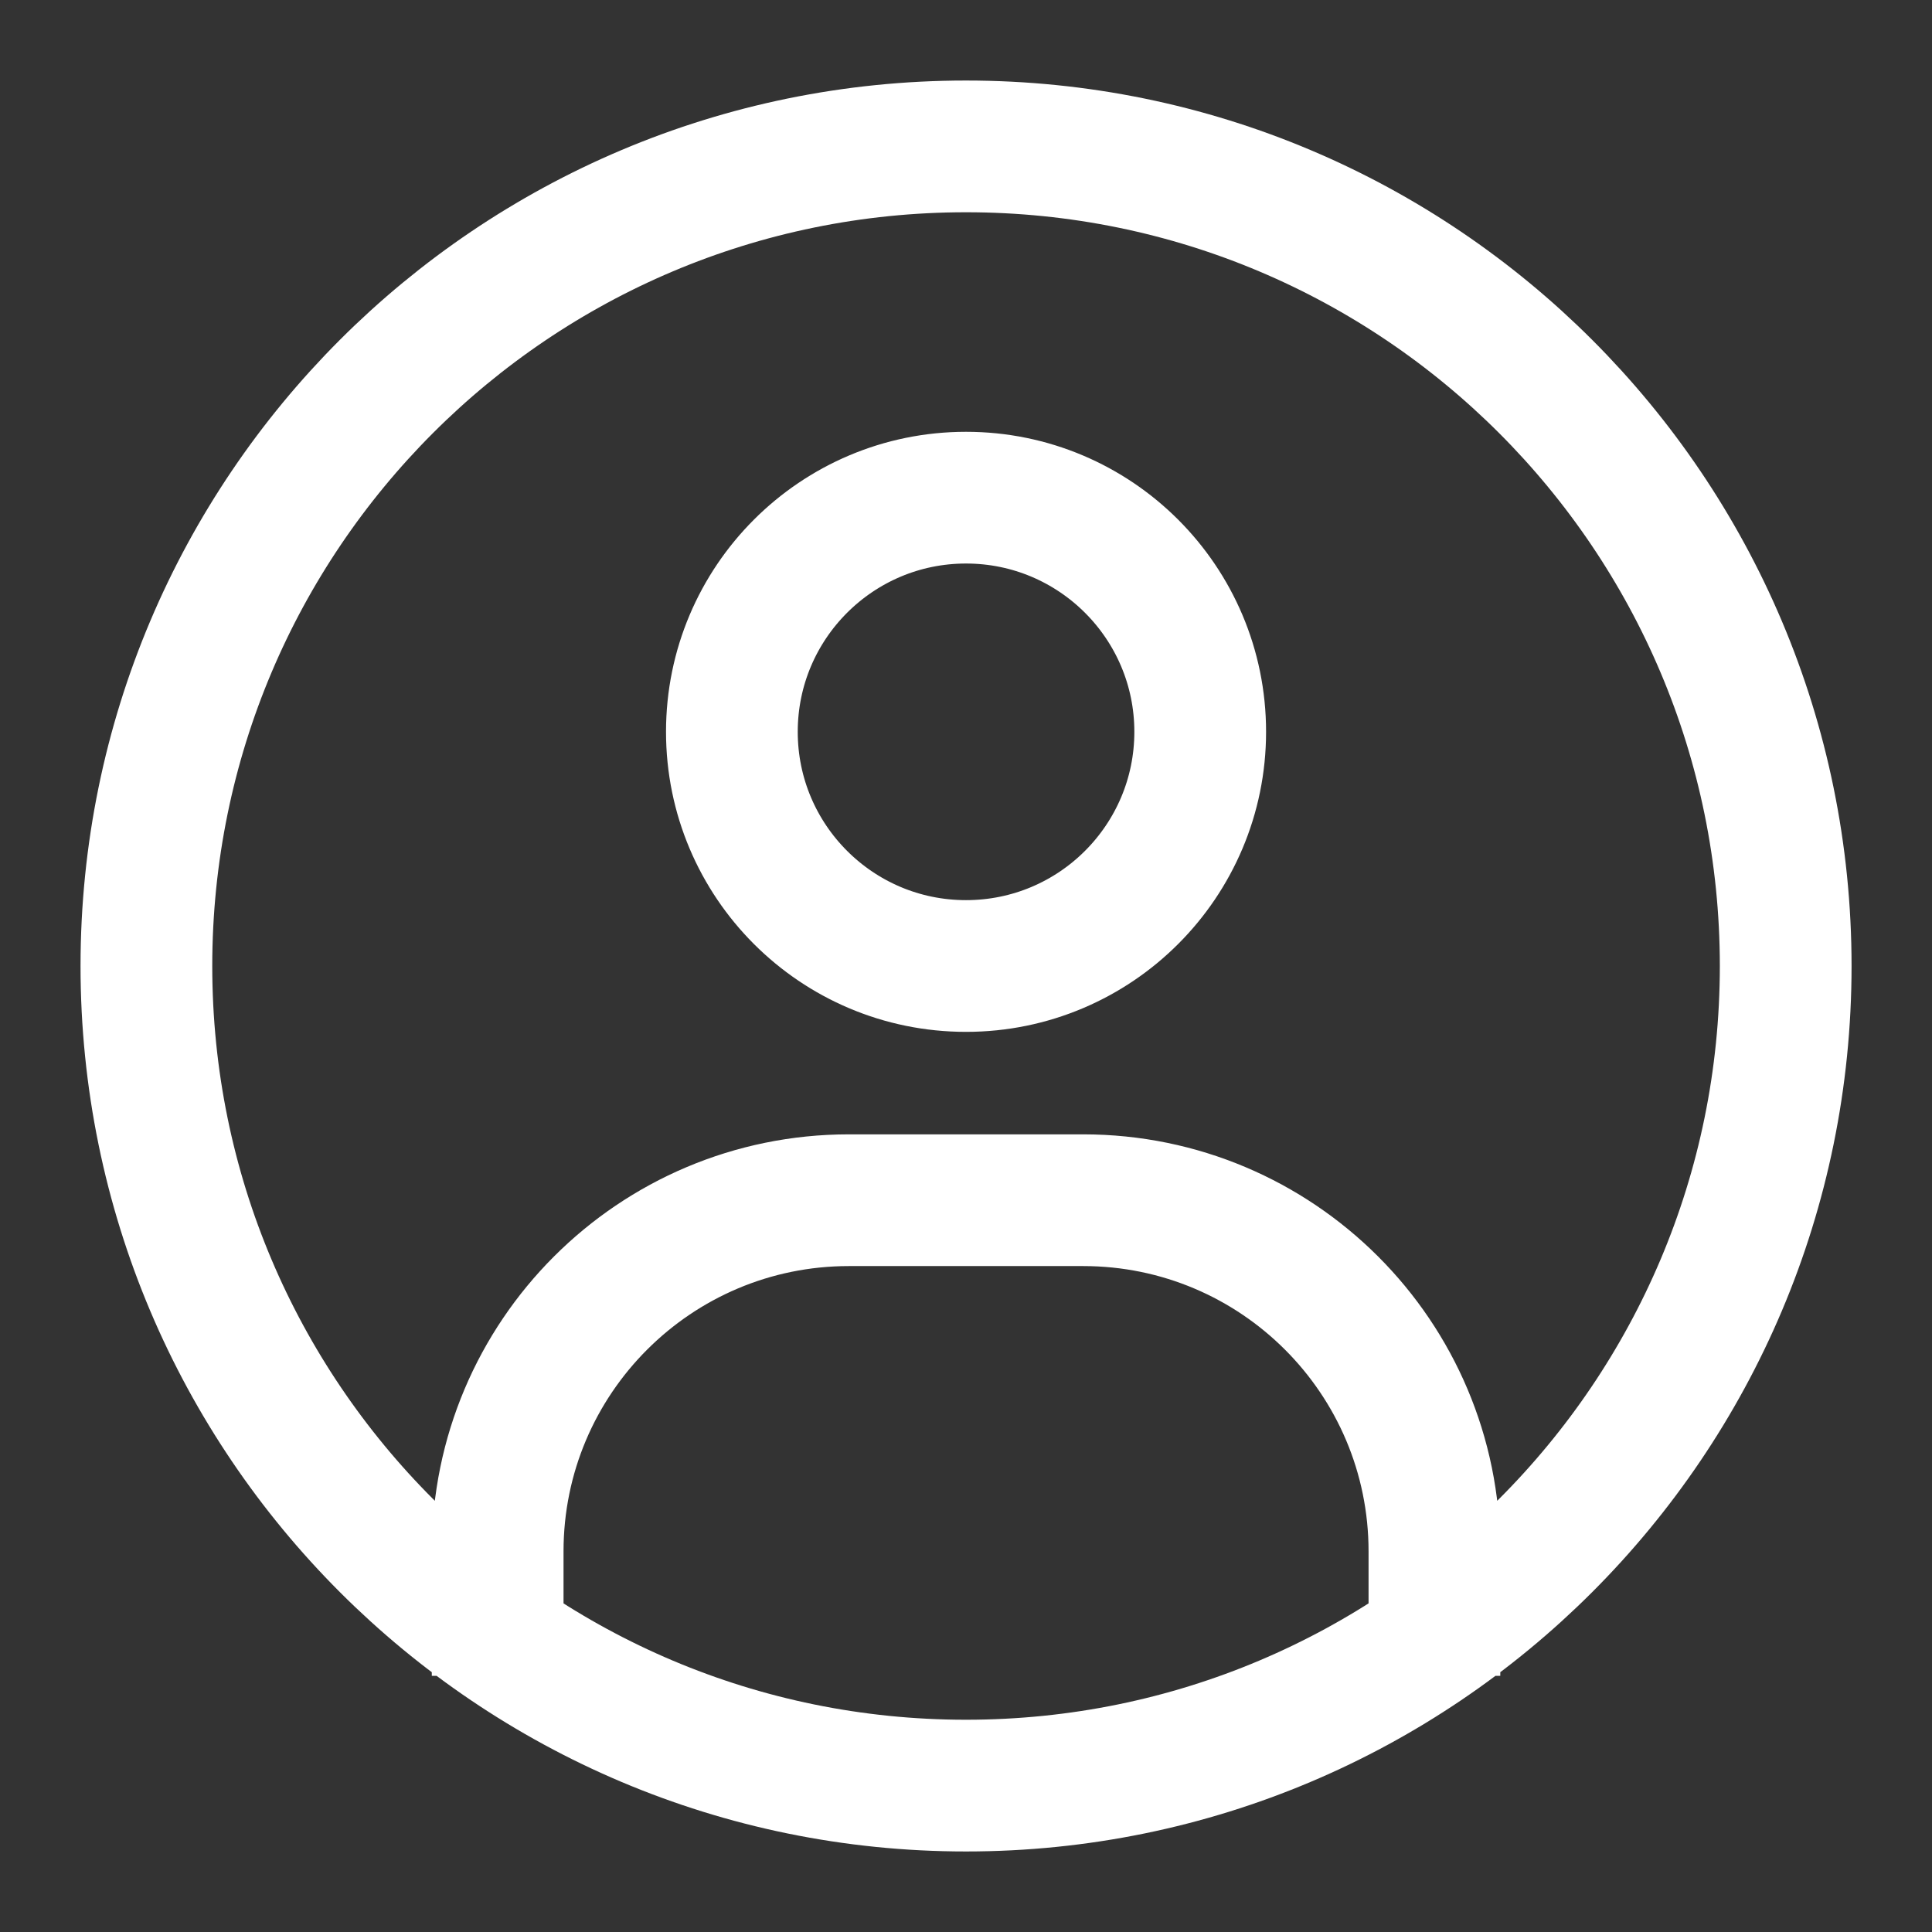 <svg width="22" height="22" viewBox="0 0 22 22" fill="none" xmlns="http://www.w3.org/2000/svg">
    <rect x="0" y="0" width="22" height="22" fill="#333333" stroke="none"/>
    <path d="M5.667 18.333V17.666C5.667 15.457 7.458 13.667 9.667 13.667H12.334C14.543 13.667 16.334 15.457 16.334 17.666V18.333M11 5.667C9.528 5.667 8.334 6.861 8.334 8.333C8.334 9.806 9.528 11 11 11C12.473 11 13.667 9.806 13.667 8.333C13.667 6.861 12.473 5.667 11 5.667ZM11 20.333C5.846 20.333 1.667 16.155 1.667 11C1.667 5.845 5.846 1.667 11 1.667C16.155 1.667 20.334 5.845 20.334 11C20.334 16.155 16.155 20.333 11 20.333Z" stroke="white" stroke-width="1.5" stroke-linecap="square"/>
</svg>